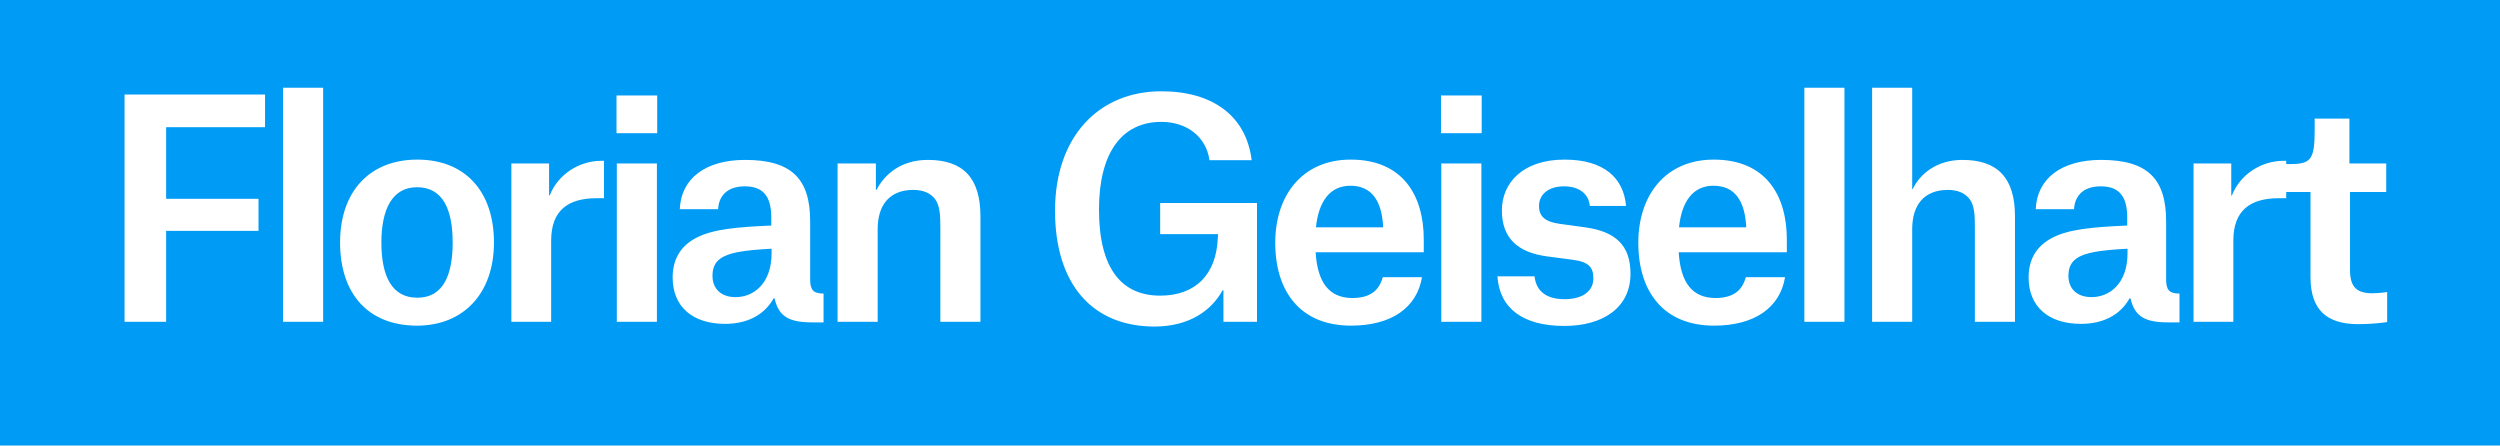 <?xml version="1.0" encoding="UTF-8"?> <svg xmlns="http://www.w3.org/2000/svg" width="101" height="18" viewBox="0 0 101 18" fill="none"><rect width="101" height="18" fill="#009BF5"></rect><path d="M6.712 9.328H10.444V8.032H6.712V5.14H10.708V3.82H5.032V13H6.712V9.328ZM11.434 13H13.055V3.544H11.434V13ZM16.848 13.156C18.72 13.156 19.956 11.86 19.956 9.796C19.956 7.732 18.791 6.448 16.86 6.448C14.928 6.448 13.739 7.744 13.739 9.796C13.739 11.86 14.867 13.156 16.848 13.156ZM16.848 7.564C17.892 7.564 18.288 8.464 18.288 9.796C18.288 11.116 17.904 12.028 16.86 12.028C15.828 12.028 15.408 11.152 15.408 9.796C15.408 8.488 15.828 7.564 16.848 7.564ZM20.659 13H22.267V9.724C22.267 8.488 22.962 8.008 24.102 8.008H24.402V6.496H24.294C23.407 6.496 22.543 7.036 22.206 7.9H22.183V6.604H20.659V13ZM24.907 5.38H26.551V3.856H24.907V5.38ZM24.919 13H26.539V6.604H24.919V13ZM29.72 12.004C29.131 12.004 28.784 11.668 28.784 11.14C28.784 10.84 28.88 10.6 29.108 10.444C29.444 10.204 30.044 10.108 31.172 10.048V10.228C31.172 11.476 30.427 12.004 29.72 12.004ZM29.012 8.452C29.035 7.948 29.348 7.528 30.091 7.528C30.823 7.528 31.16 7.924 31.16 8.788V9.112C29.779 9.172 28.808 9.256 28.136 9.604C27.488 9.94 27.175 10.48 27.175 11.212C27.175 12.388 27.98 13.084 29.288 13.084C30.212 13.084 30.884 12.712 31.256 12.052H31.291C31.459 12.784 31.867 13.024 32.816 13.024H33.272V11.86C32.852 11.86 32.731 11.704 32.731 11.296V8.944C32.731 7.24 32 6.46 30.104 6.46C28.483 6.46 27.512 7.228 27.463 8.452H29.012ZM37.99 13H39.61V8.74C39.61 7.192 38.914 6.46 37.486 6.46C36.418 6.46 35.746 7.024 35.41 7.672H35.386V6.604H33.838V13H35.458V9.256C35.458 8.284 35.938 7.672 36.898 7.672C37.282 7.672 37.594 7.792 37.786 8.056C37.978 8.32 37.99 8.74 37.99 9.196V13ZM46.919 4.924C47.963 4.924 48.731 5.536 48.863 6.472H50.567C50.351 4.696 49.007 3.688 46.919 3.688C44.387 3.688 42.623 5.524 42.623 8.512C42.623 11.488 44.135 13.192 46.643 13.192C48.047 13.192 48.947 12.544 49.391 11.728H49.427V13H50.783V8.2H46.871V9.46H49.211L49.199 9.616C49.139 11.092 48.299 11.944 46.871 11.944C45.323 11.944 44.399 10.864 44.399 8.464C44.399 6.22 45.287 4.924 46.919 4.924ZM55.876 9.184H53.164C53.272 8.14 53.728 7.504 54.556 7.504C55.444 7.504 55.816 8.152 55.876 9.112V9.184ZM57.448 11.2H55.864C55.756 11.584 55.504 12.04 54.64 12.04C53.692 12.04 53.224 11.404 53.152 10.192H57.52V9.676C57.52 7.888 56.668 6.448 54.568 6.448C52.636 6.448 51.52 7.864 51.52 9.808C51.52 11.812 52.564 13.156 54.58 13.156C56.224 13.156 57.244 12.424 57.448 11.2ZM58.216 5.38H59.86V3.856H58.216V5.38ZM58.228 13H59.848V6.604H58.228V13ZM65.692 8.32C65.596 7.192 64.804 6.448 63.208 6.448C61.528 6.448 60.676 7.384 60.676 8.5C60.676 9.64 61.336 10.204 62.512 10.36L63.52 10.492C64.204 10.576 64.372 10.816 64.372 11.248C64.372 11.776 63.916 12.088 63.208 12.088C62.32 12.088 62.044 11.62 61.996 11.164H60.496C60.58 12.448 61.516 13.168 63.196 13.168C64.756 13.168 65.872 12.436 65.872 11.056C65.872 9.916 65.272 9.352 64.036 9.184L62.992 9.04C62.416 8.956 62.176 8.74 62.176 8.32C62.176 7.864 62.548 7.528 63.184 7.528C63.832 7.528 64.192 7.864 64.228 8.32H65.692ZM70.544 9.184H67.832C67.94 8.14 68.396 7.504 69.224 7.504C70.112 7.504 70.484 8.152 70.544 9.112V9.184ZM72.116 11.2H70.532C70.424 11.584 70.172 12.04 69.308 12.04C68.36 12.04 67.892 11.404 67.82 10.192H72.188V9.676C72.188 7.888 71.336 6.448 69.236 6.448C67.304 6.448 66.188 7.864 66.188 9.808C66.188 11.812 67.232 13.156 69.248 13.156C70.892 13.156 71.912 12.424 72.116 11.2ZM72.896 13H74.516V3.544H72.896V13ZM79.785 13H81.405V8.74C81.405 7.192 80.709 6.46 79.281 6.46C78.225 6.46 77.553 7.048 77.277 7.636H77.253V3.544H75.633V13H77.253V9.256C77.253 8.284 77.733 7.672 78.693 7.672C79.077 7.672 79.389 7.792 79.581 8.056C79.773 8.32 79.785 8.728 79.785 9.184V13ZM84.5 12.004C83.912 12.004 83.564 11.668 83.564 11.14C83.564 10.84 83.66 10.6 83.888 10.444C84.224 10.204 84.824 10.108 85.952 10.048V10.228C85.952 11.476 85.208 12.004 84.5 12.004ZM83.792 8.452C83.816 7.948 84.128 7.528 84.872 7.528C85.604 7.528 85.94 7.924 85.94 8.788V9.112C84.56 9.172 83.588 9.256 82.916 9.604C82.268 9.94 81.956 10.48 81.956 11.212C81.956 12.388 82.76 13.084 84.068 13.084C84.992 13.084 85.664 12.712 86.036 12.052H86.072C86.24 12.784 86.648 13.024 87.596 13.024H88.052V11.86C87.632 11.86 87.512 11.704 87.512 11.296V8.944C87.512 7.24 86.78 6.46 84.884 6.46C83.264 6.46 82.292 7.228 82.244 8.452H83.792ZM88.619 13H90.227V9.724C90.227 8.488 90.923 8.008 92.063 8.008H92.363V6.496H92.255C91.367 6.496 90.503 7.036 90.167 7.9H90.143V6.604H88.619V13ZM93.513 4.792V5.26C93.513 6.448 93.356 6.628 92.528 6.628H92.312V7.756H93.344V11.2C93.344 12.532 94.016 13.096 95.276 13.096C95.817 13.096 96.284 13.036 96.441 13.012V11.8C96.441 11.8 96.117 11.848 95.841 11.848C95.192 11.848 94.941 11.572 94.941 10.912V7.756H96.404V6.604H94.916V4.792H93.513Z" fill="white"></path></svg> 